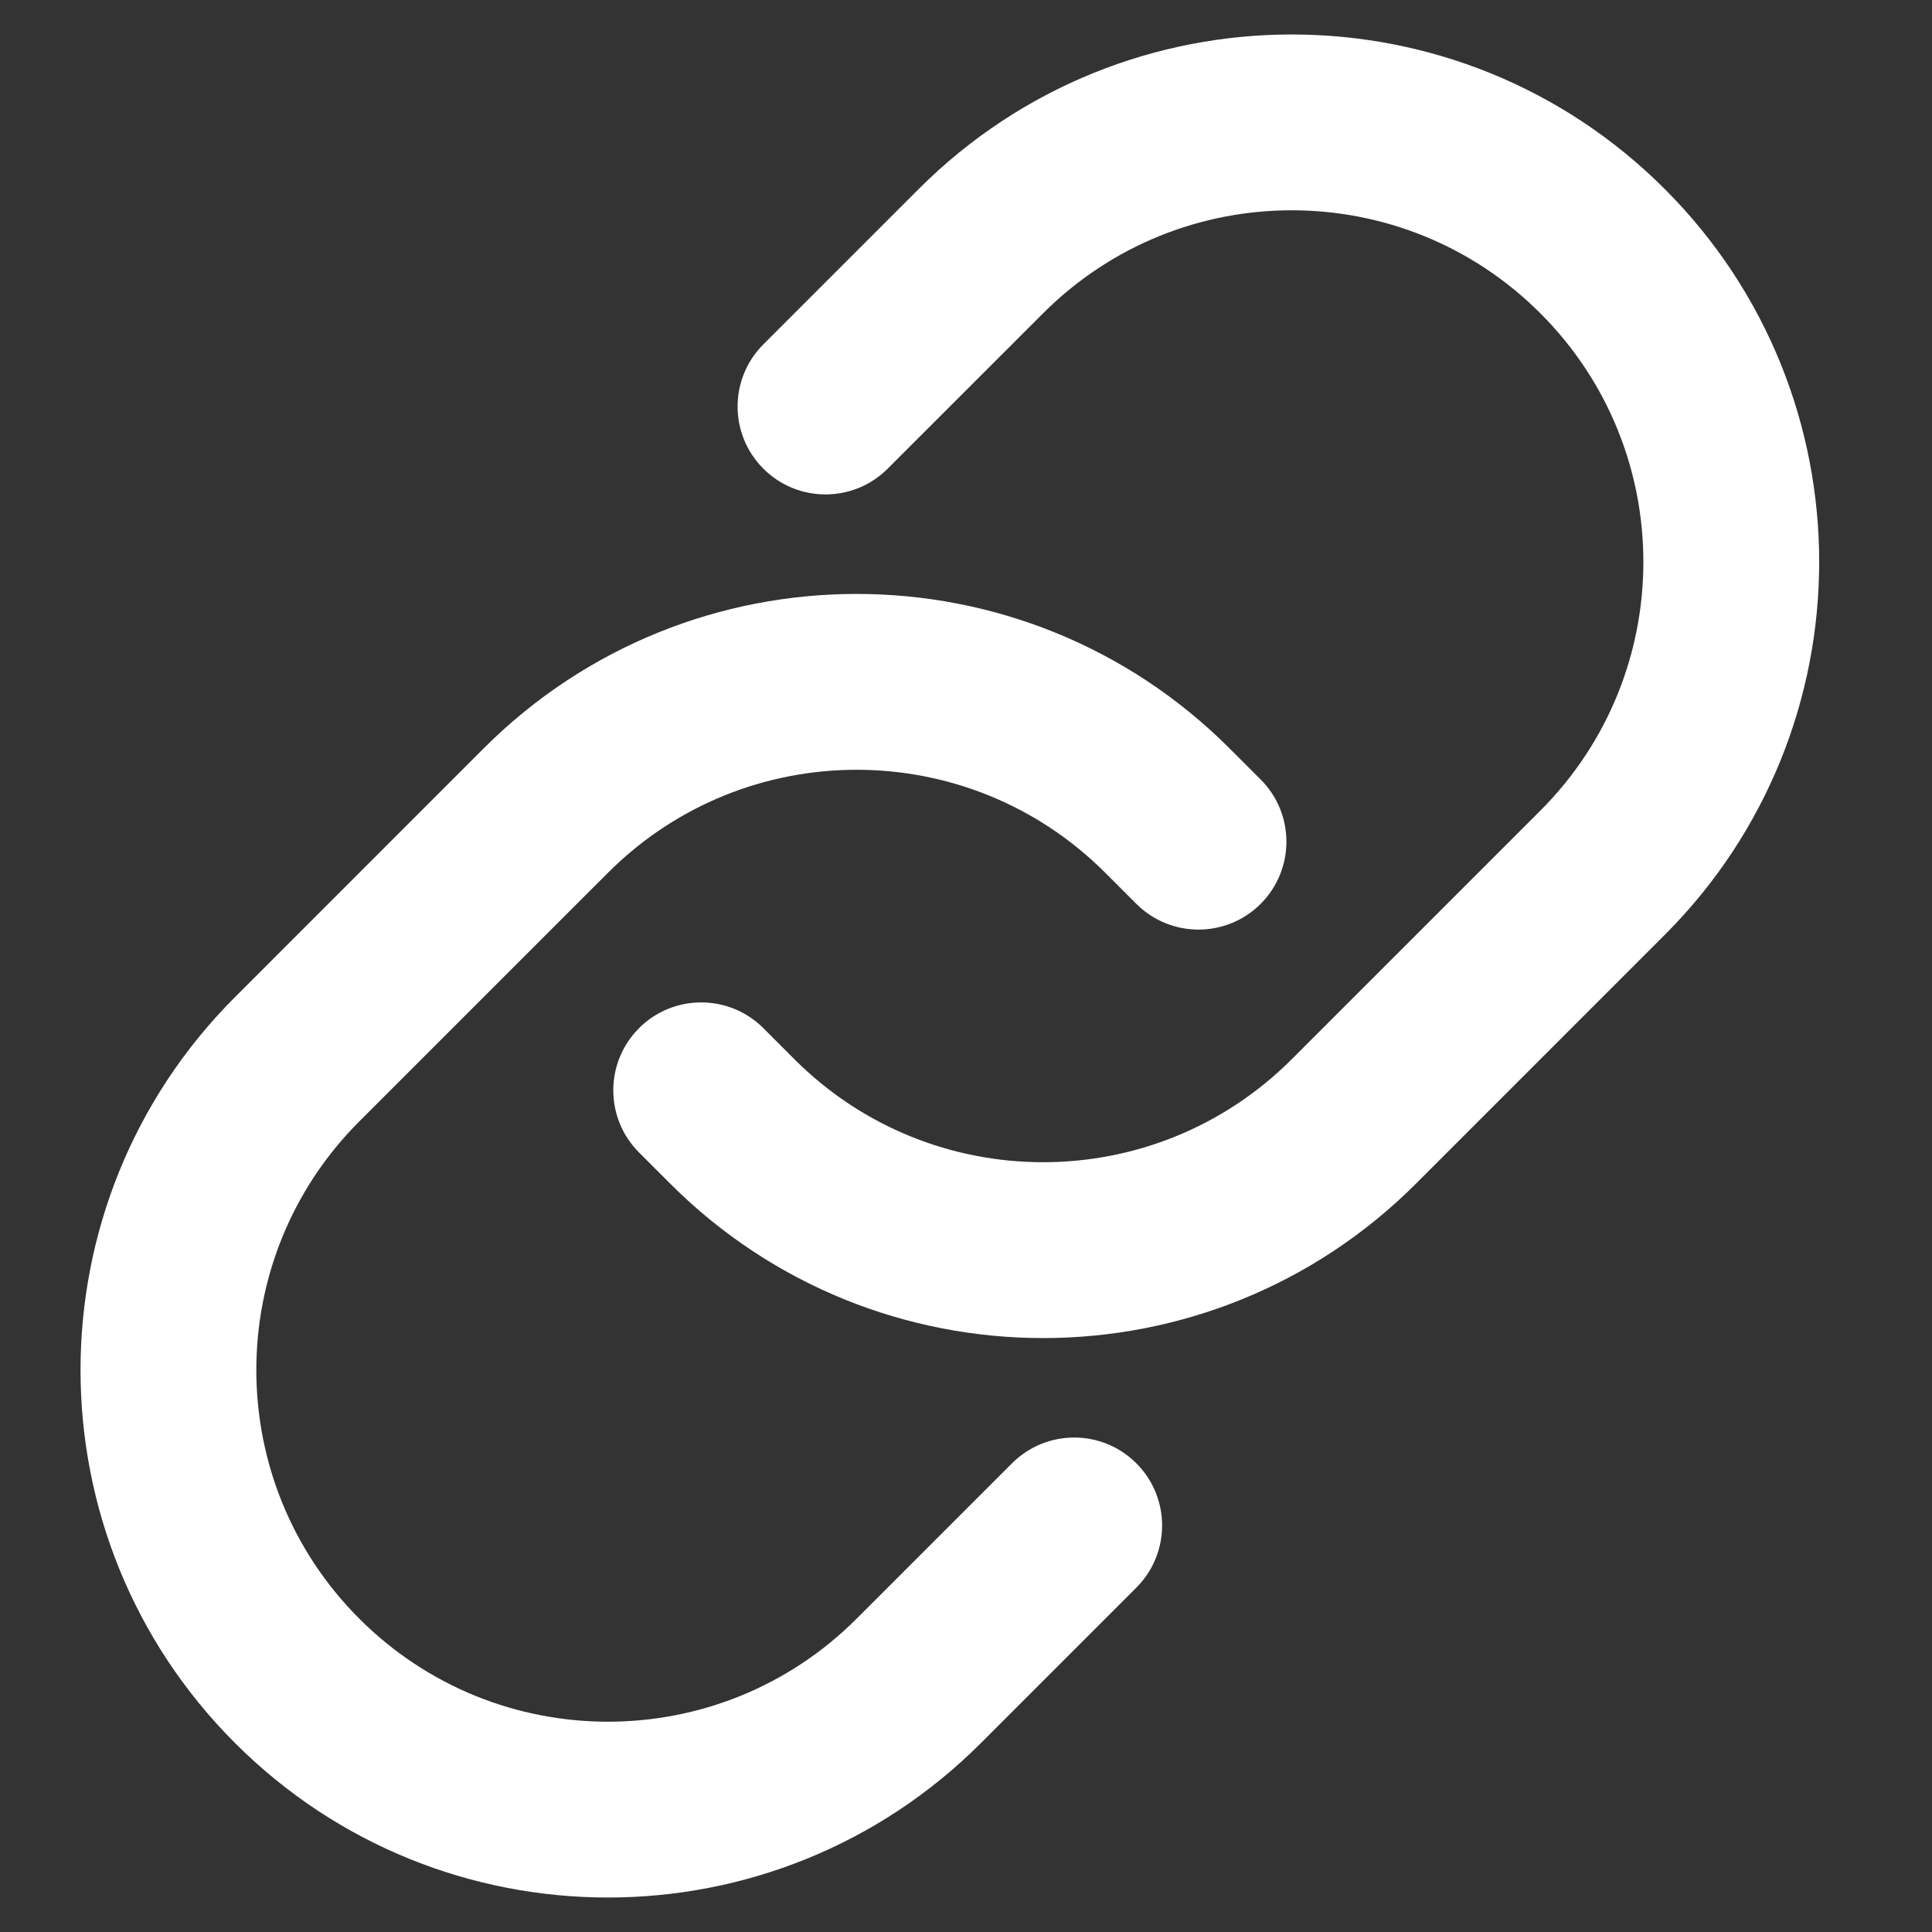 <svg xmlns="http://www.w3.org/2000/svg" width="42" height="42" viewBox="0 0 42 42" fill="none">
        <rect x="0" y="0" width="42" height="42" fill="#333333" stroke="none"/>
        <path fill-rule="evenodd" clip-rule="evenodd" d="M19.973 4.108C24.451 -0.37 31.711 -0.37 36.189 4.108C40.667 8.586 40.667 15.846 36.189 20.324L30.784 25.73C26.306 30.208 19.046 30.208 14.568 25.73L13.892 25.054C13.146 24.308 13.146 23.098 13.892 22.351C14.638 21.605 15.848 21.605 16.595 22.351L17.27 23.027C20.256 26.012 25.096 26.012 28.081 23.027L33.486 17.622C36.472 14.636 36.472 9.796 33.486 6.811C30.501 3.825 25.661 3.825 22.676 6.811L19.297 10.189C18.551 10.935 17.341 10.935 16.595 10.189C15.848 9.443 15.848 8.233 16.595 7.486L19.973 4.108Z" fill="white"></path>
        <path fill-rule="evenodd" clip-rule="evenodd" d="M24.027 18.973C21.042 15.988 16.202 15.988 13.217 18.973L7.811 24.378C4.826 27.364 4.826 32.204 7.811 35.189C10.797 38.175 15.637 38.175 18.622 35.189L22 31.811C22.747 31.064 23.957 31.064 24.703 31.811C25.45 32.557 25.45 33.767 24.703 34.514L21.325 37.892C16.847 42.37 9.587 42.37 5.109 37.892C0.631 33.414 0.631 26.154 5.109 21.676L10.514 16.27C14.992 11.792 22.252 11.792 26.73 16.27L27.406 16.946C28.152 17.692 28.152 18.902 27.406 19.649C26.66 20.395 25.45 20.395 24.703 19.649L24.027 18.973Z" fill="white"></path>
     </svg>